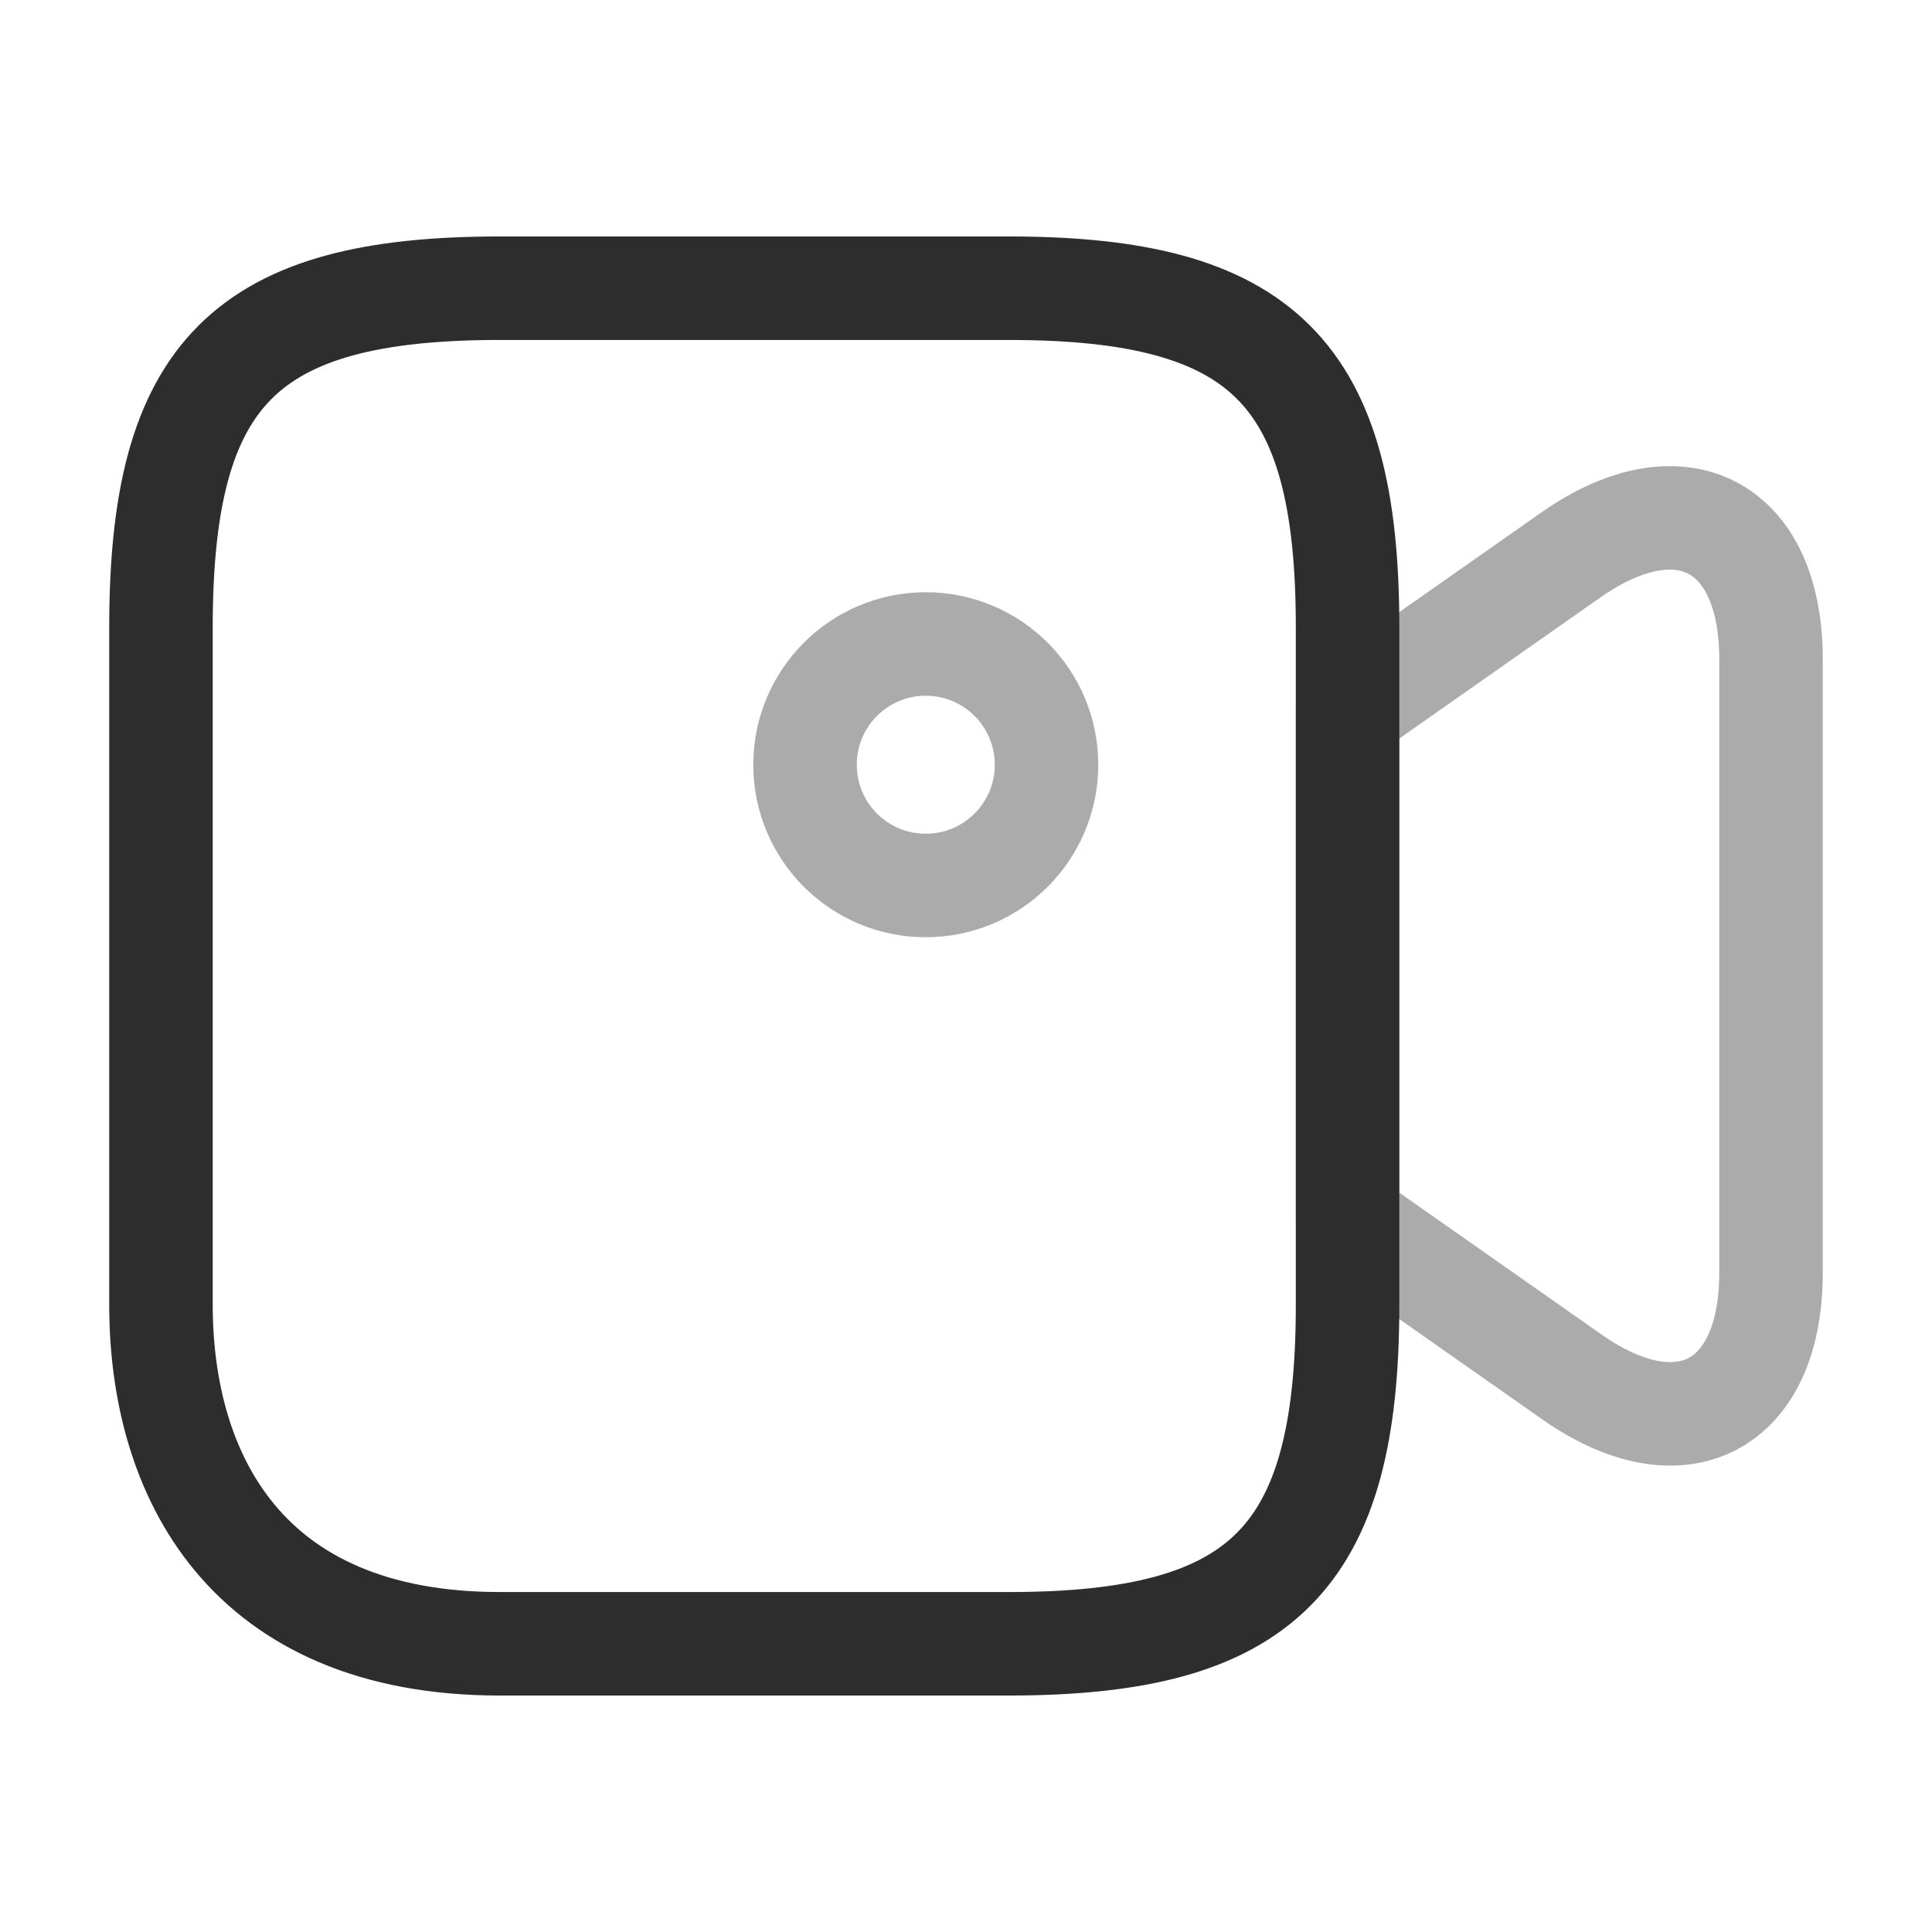 <svg width="28" height="28" viewBox="0 0 28 28" fill="none" xmlns="http://www.w3.org/2000/svg">
<path d="M14.618 23.823H7.245C3.558 23.823 2.333 21.373 2.333 18.912V9.088C2.333 5.402 3.558 4.177 7.245 4.177H14.618C18.305 4.177 19.53 5.402 19.53 9.088V18.912C19.53 22.598 18.293 23.823 14.618 23.823Z" stroke="#2D2D2D" stroke-width="1.5" stroke-linecap="round" stroke-linejoin="round"/>
<path opacity="0.4" d="M22.773 19.95L19.53 17.675V10.313L22.773 8.038C24.36 6.93 25.667 7.607 25.667 9.555V18.445C25.667 20.393 24.36 21.07 22.773 19.95Z" stroke="#2D2D2D" stroke-width="1.5" stroke-linecap="round" stroke-linejoin="round"/>
<path opacity="0.4" d="M13.417 12.833C14.383 12.833 15.167 12.05 15.167 11.083C15.167 10.117 14.383 9.333 13.417 9.333C12.45 9.333 11.667 10.117 11.667 11.083C11.667 12.05 12.45 12.833 13.417 12.833Z" stroke="#2D2D2D" stroke-width="1.5" stroke-linecap="round" stroke-linejoin="round"/>
</svg>
